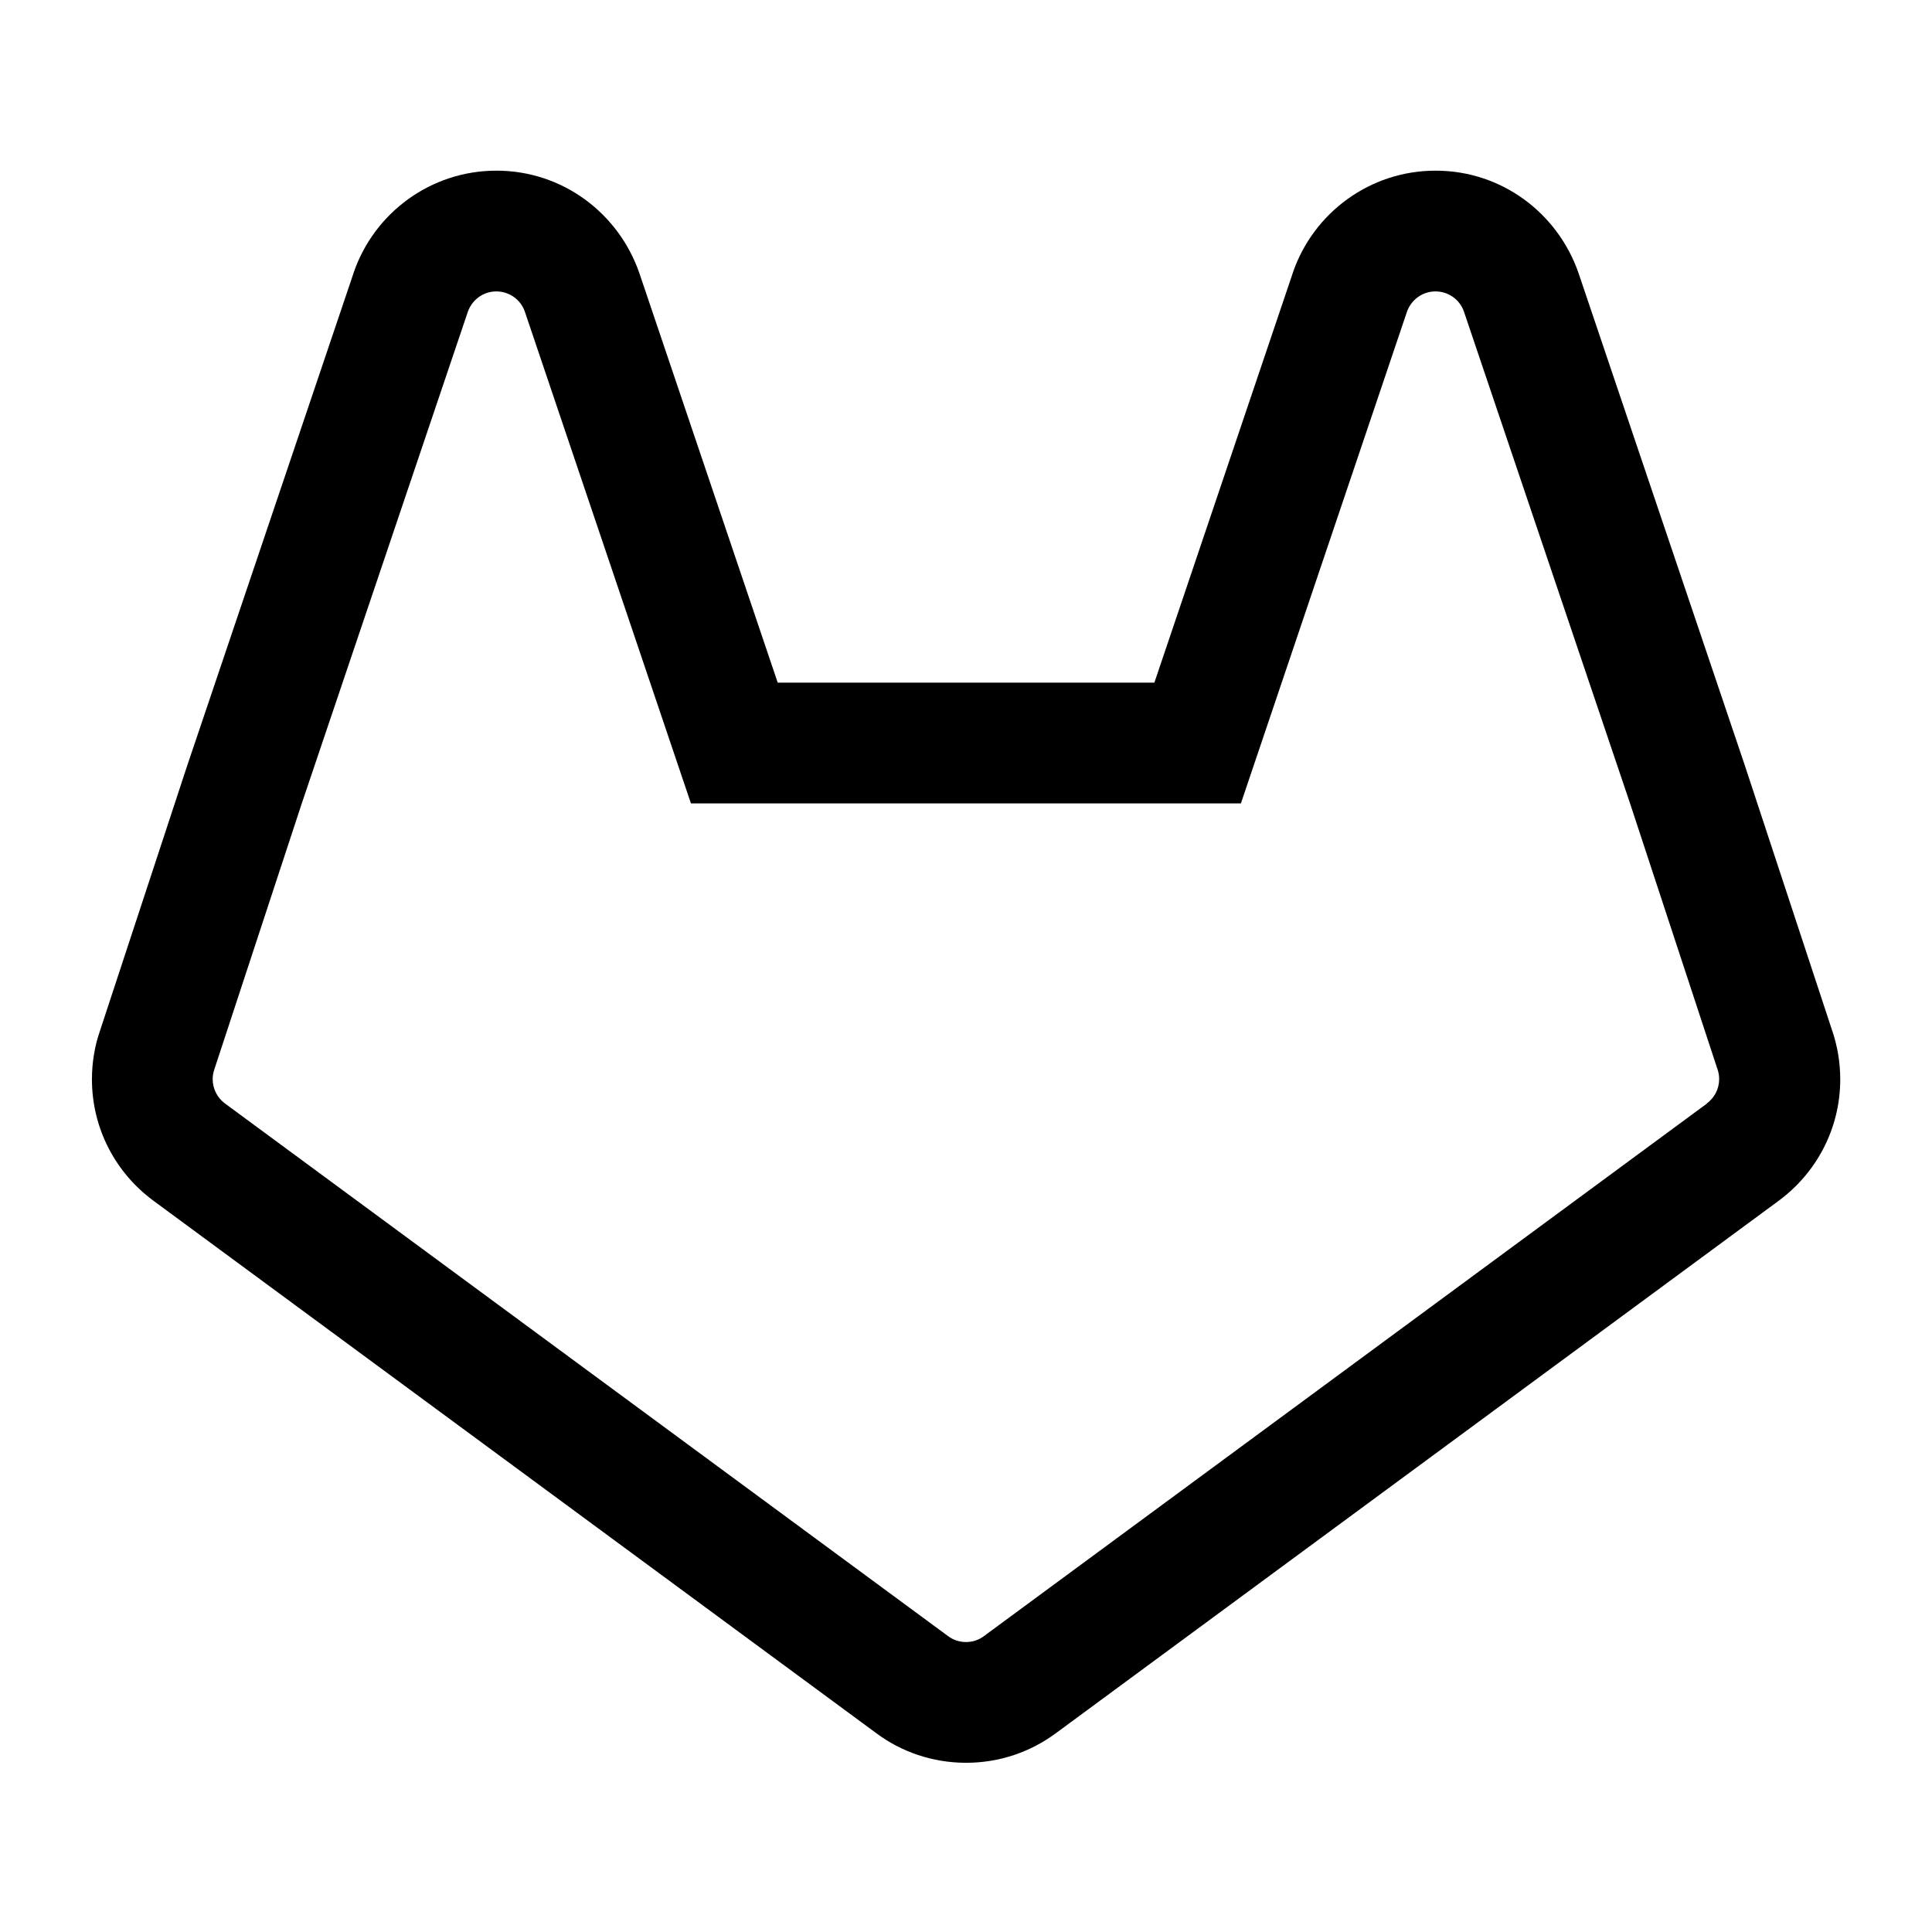 <!-- Generated by IcoMoon.io -->
<svg version="1.1" xmlns="http://www.w3.org/2000/svg" width="24" height="24" viewBox="0 0 24 24">
<title>gitlab</title>
<path d="M21.676 9.512l-0.002-0.006-0.002-0.006-2.062-6.105c-0.258-0.748-0.956-1.275-1.776-1.275s-1.518 0.527-1.772 1.262l-0.004 0.013-1.718 5.085h-4.679l-1.718-5.085c-0.258-0.748-0.956-1.275-1.776-1.275s-1.518 0.527-1.772 1.262l-0.004 0.013-2.066 6.117-1.088 3.308c-0.060 0.175-0.095 0.377-0.095 0.587 0 0.617 0.298 1.164 0.759 1.505l0.005 0.004 8.983 6.617c0.307 0.228 0.693 0.365 1.112 0.365s0.805-0.137 1.117-0.369l-0.005 0.004 8.983-6.617c0.465-0.344 0.764-0.891 0.764-1.508 0-0.21-0.035-0.412-0.098-0.6l0.004 0.013zM21.205 13.708l-8.983 6.617c-0.061 0.046-0.139 0.073-0.222 0.073s-0.161-0.027-0.223-0.074l0.001 0.001-8.983-6.617c-0.093-0.069-0.153-0.179-0.153-0.302 0-0.042 0.007-0.082 0.020-0.12l-0.001 0.003 1.088-3.309 2.062-6.105c0.052-0.15 0.191-0.255 0.355-0.255s0.304 0.105 0.354 0.252l0.001 0.003 2.062 6.105h6.832l2.062-6.105c0.052-0.15 0.191-0.255 0.355-0.255s0.304 0.105 0.354 0.252l0.001 0.003 2.062 6.105 1.088 3.308c0.012 0.035 0.019 0.075 0.019 0.117 0 0.123-0.060 0.233-0.152 0.301l-0.001 0.001z"></path>
</svg>
